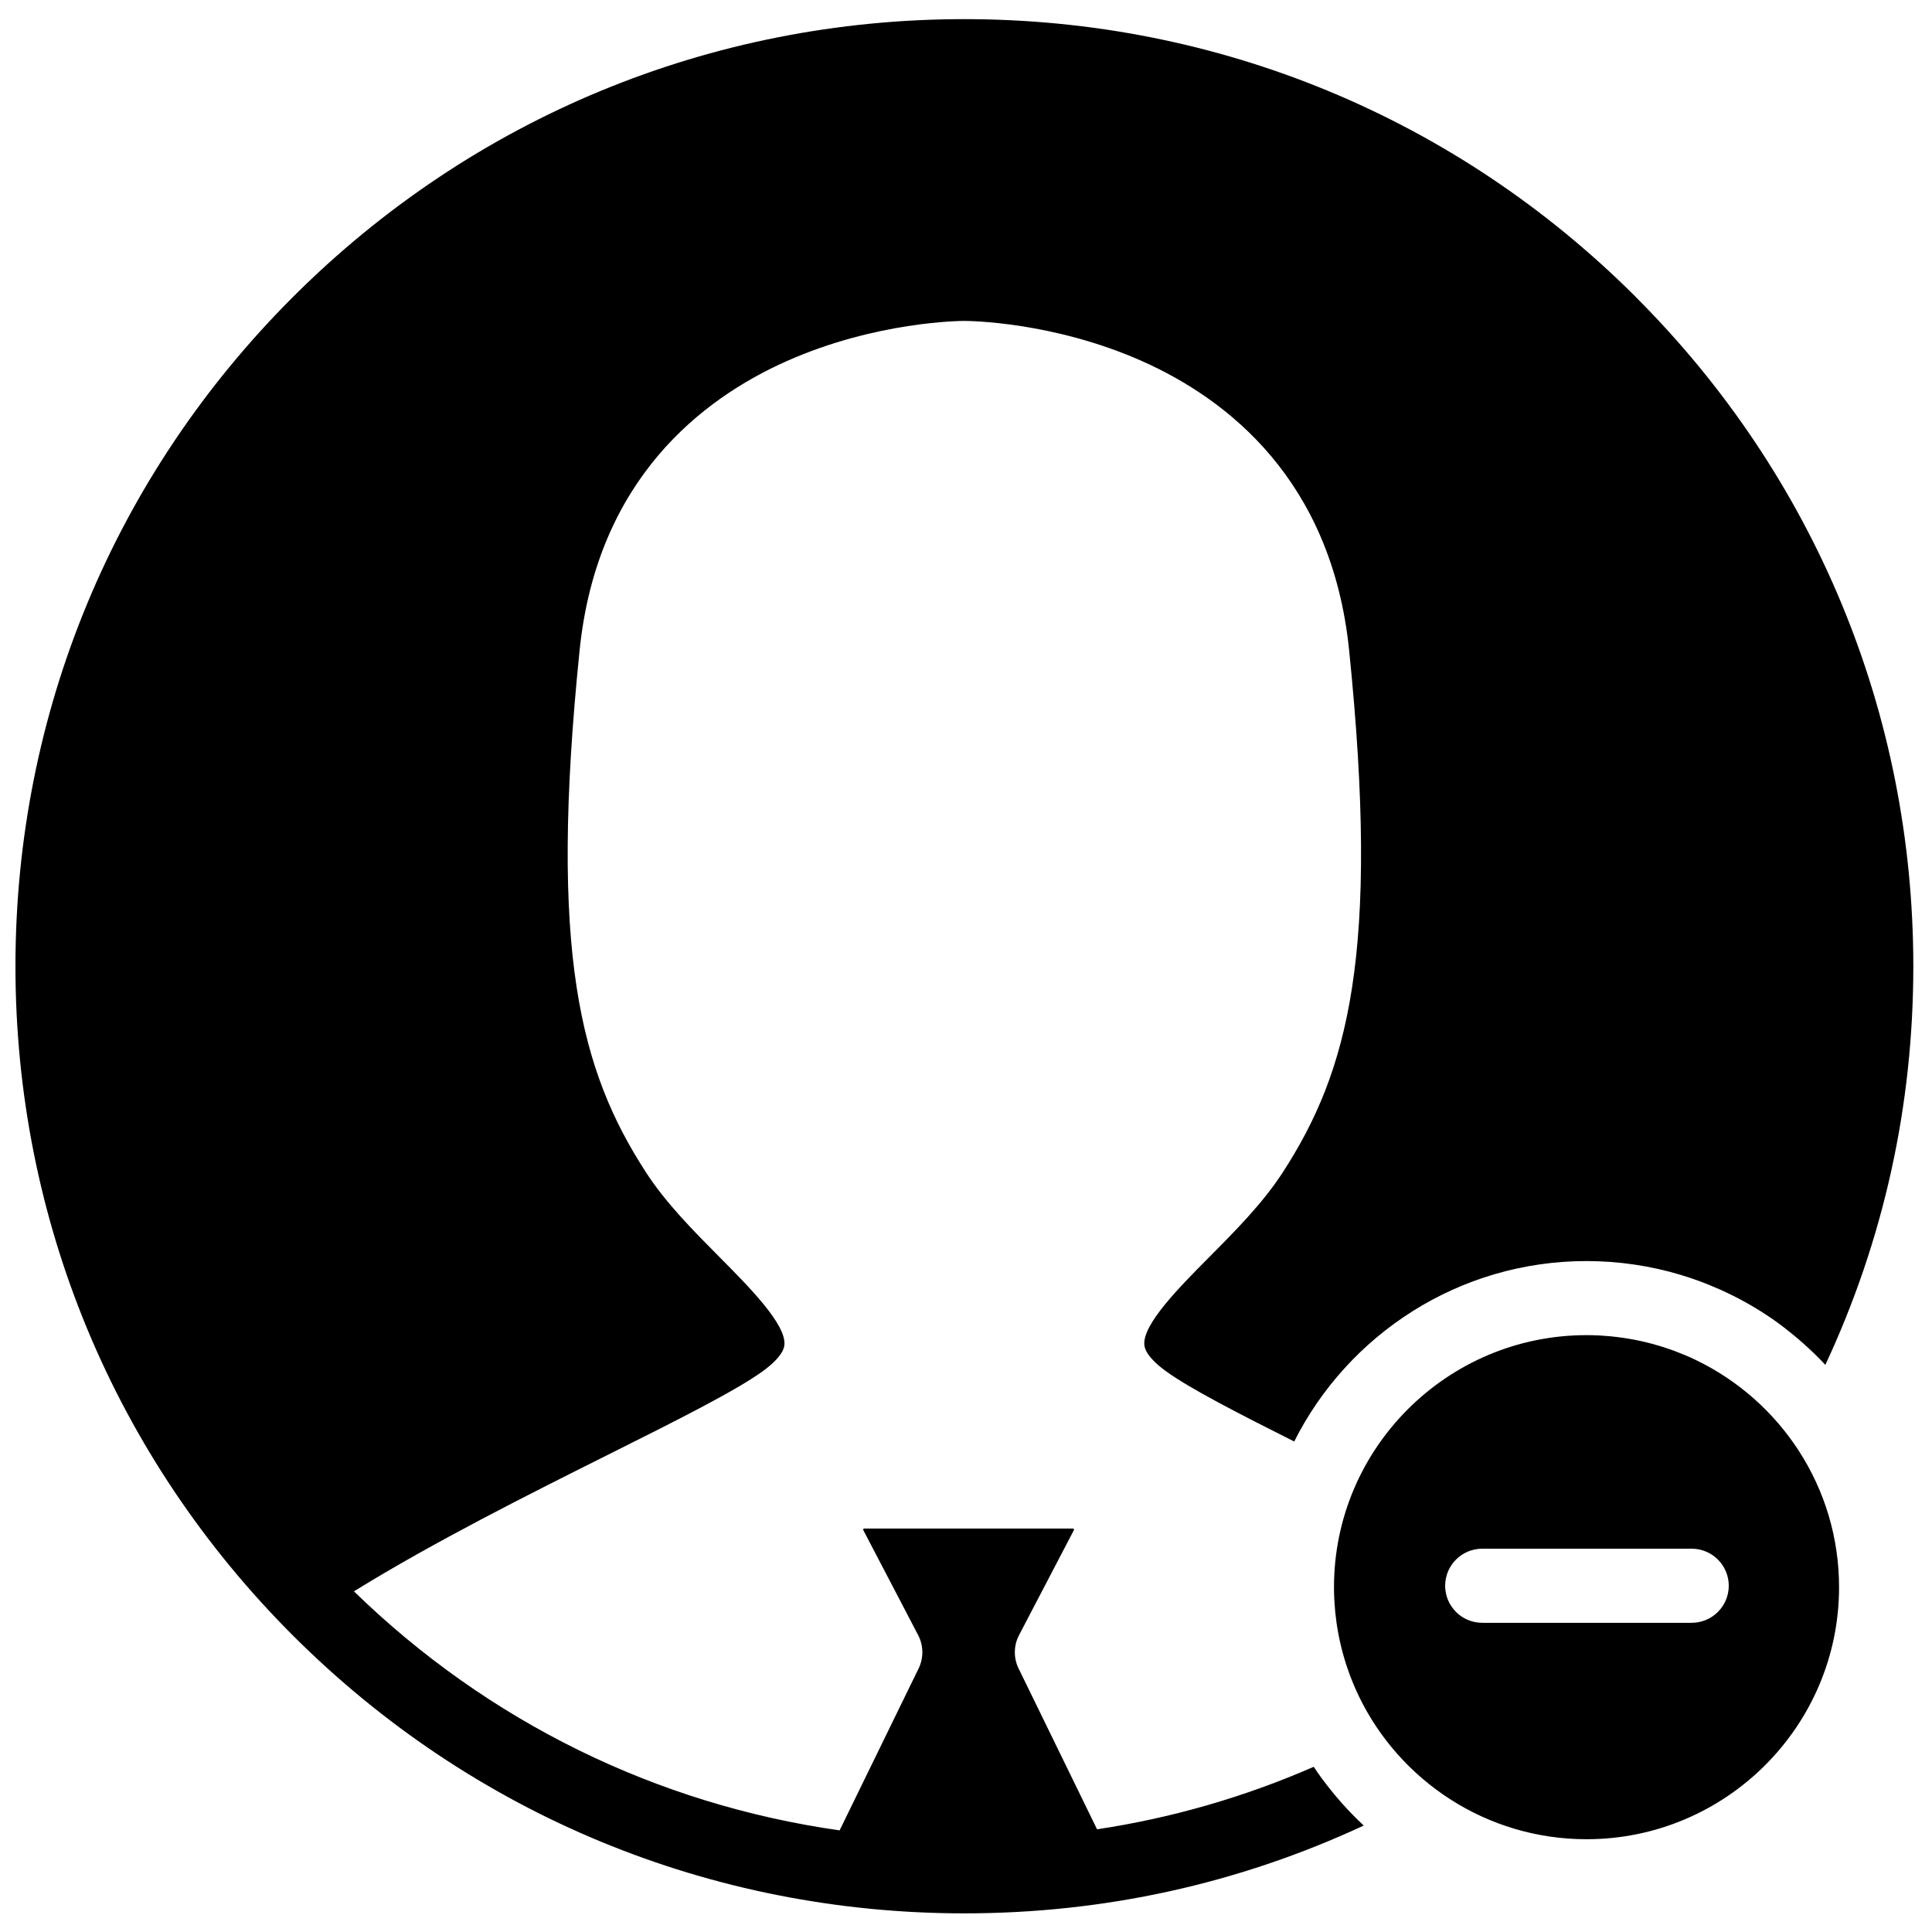 <?xml version="1.0" encoding="UTF-8"?>
<!-- Uploaded to: ICON Repo, www.svgrepo.com, Generator: ICON Repo Mixer Tools -->
<svg width="800px" height="800px" version="1.1" viewBox="144 144 512 512" xmlns="http://www.w3.org/2000/svg">
 <defs>
  <clipPath id="a">
   <path d="m148.09 149h503.81v502.9h-503.81z"/>
  </clipPath>
 </defs>
 <g clip-path="url(#a)">
  <path d="m592.3 574.06h-55.48c-5.434 0-9.84-4.398-9.84-9.82 0-5.422 4.406-9.82 9.84-9.82h55.48c5.434 0 9.84 4.398 9.84 9.82 0 5.422-4.406 9.82-9.84 9.82m1.156-69.625c-0.039-0.02-0.078-0.039-0.117-0.055-0.883-0.426-1.781-0.828-2.684-1.215-0.227-0.098-0.453-0.188-0.68-0.277-0.723-0.301-1.449-0.59-2.184-0.863-0.348-0.129-0.699-0.25-1.047-0.375-0.621-0.219-1.246-0.434-1.875-0.633-0.434-0.141-0.867-0.27-1.297-0.398-0.562-0.168-1.125-0.328-1.691-0.48-0.484-0.133-0.973-0.258-1.461-0.375-0.531-0.133-1.062-0.254-1.602-0.371-0.512-0.113-1.027-0.223-1.543-0.324-0.531-0.102-1.066-0.195-1.605-0.285-0.516-0.086-1.031-0.176-1.555-0.25-0.566-0.086-1.137-0.152-1.707-0.219-0.492-0.059-0.98-0.121-1.477-0.172-0.664-0.062-1.332-0.105-2-0.152-0.406-0.023-0.812-0.062-1.219-0.082-1.086-0.055-2.172-0.082-3.269-0.082-36.902 0-66.922 29.961-66.922 66.793 0 1.094 0.031 2.18 0.082 3.262 0.02 0.406 0.055 0.812 0.086 1.215 0.043 0.668 0.086 1.336 0.152 2 0.047 0.488 0.109 0.98 0.168 1.469 0.07 0.57 0.137 1.145 0.219 1.707 0.074 0.52 0.164 1.035 0.25 1.551 0.094 0.535 0.184 1.07 0.289 1.605 0.102 0.512 0.211 1.023 0.324 1.535 0.117 0.535 0.238 1.07 0.371 1.605 0.117 0.484 0.246 0.969 0.375 1.449 0.152 0.566 0.312 1.133 0.48 1.691 0.129 0.434 0.262 0.863 0.398 1.289 0.203 0.633 0.418 1.258 0.641 1.883 0.121 0.344 0.242 0.691 0.371 1.035 0.277 0.738 0.566 1.473 0.871 2.199 0.09 0.219 0.176 0.438 0.27 0.656 0.391 0.91 0.797 1.812 1.227 2.703 0.016 0.031 0.027 0.062 0.043 0.094 10.824 22.371 33.789 37.844 60.305 37.844 36.902 0 66.926-29.965 66.926-66.793 0-26.465-15.5-49.379-37.914-60.184m-16.066-281.85c-47.496-47.406-110.65-73.516-177.82-73.516-67.176 0-130.32 26.109-177.82 73.516-47.496 47.406-73.656 110.43-73.656 177.48 0 67.043 26.16 130.07 73.656 177.48 47.5 47.402 110.65 73.512 177.82 73.512 37.027 0 72.594-7.824 105.83-23.266-8.312-7.742-13.25-15.574-13.25-15.574-18.441 8.051-37.641 13.578-57.418 16.57l-20.797-42.621c-1.367-2.797-1.324-6.078 0.121-8.84l14.531-27.828c0.051-0.094 0.074-0.145-0.008-0.281-0.086-0.141-0.141-0.141-0.25-0.141h-55.289c-0.109 0-0.164 0-0.246 0.141-0.086 0.137-0.059 0.188-0.012 0.281l14.535 27.828c1.441 2.762 1.484 6.043 0.121 8.84l-20.934 42.898c-48.402-6.859-93.156-28.734-128.71-63.344 21.402-13.215 46.531-25.793 67.141-36.102 18.211-9.109 33.941-16.977 41.195-22.23 2.508-1.816 5.543-4.512 5.746-7.031 0.445-5.441-9.336-15.297-17.195-23.211-7-7.055-14.238-14.348-19.52-22.504-17.336-26.777-25.77-58.004-17.555-138.37 4.621-45.176 32.391-66.578 54.875-76.574 23.68-10.531 46.141-10.652 47.086-10.652 0.945 0 23.402 0.121 47.082 10.652 22.484 9.996 50.258 31.398 54.875 76.574 8.215 80.367-0.215 111.59-17.555 138.38-5.277 8.152-12.516 15.445-19.52 22.5-7.859 7.914-17.637 17.77-17.195 23.211 0.207 2.519 3.238 5.215 5.75 7.031 6.273 4.547 18.895 11.047 33.973 18.617 14.238-28.328 43.609-47.82 77.465-47.82 0.961 0 1.914 0.023 2.863 0.055 0.242 0.008 0.48 0.016 0.723 0.027 0.863 0.035 1.723 0.078 2.578 0.141 0.094 0.008 0.184 0.012 0.277 0.02 0.98 0.07 1.957 0.16 2.93 0.266 0.148 0.016 0.293 0.035 0.441 0.051 0.902 0.102 1.797 0.219 2.691 0.348 0.086 0.012 0.168 0.023 0.254 0.035 0.996 0.148 1.984 0.312 2.969 0.492 0.074 0.016 0.152 0.031 0.227 0.043 0.906 0.172 1.809 0.355 2.703 0.551 0.125 0.027 0.246 0.051 0.367 0.078 0.953 0.215 1.902 0.441 2.84 0.688 0.109 0.027 0.215 0.059 0.32 0.086 0.797 0.211 1.59 0.434 2.375 0.668 0.242 0.07 0.484 0.141 0.727 0.215 0.836 0.258 1.668 0.52 2.492 0.801 0.297 0.098 0.594 0.207 0.891 0.312 0.523 0.184 1.043 0.371 1.559 0.562 0.434 0.16 0.863 0.324 1.293 0.492 0.324 0.125 0.645 0.258 0.969 0.387 0.977 0.398 1.949 0.809 2.914 1.242 0.094 0.043 0.188 0.082 0.281 0.125 4.156 1.879 8.176 4.074 12.004 6.602 0 0 7.856 4.934 15.605 13.223 15.473-33.172 23.312-68.672 23.312-105.62 0-67.043-26.16-130.07-73.66-177.48" fill-rule="evenodd"/>
 </g>
</svg>